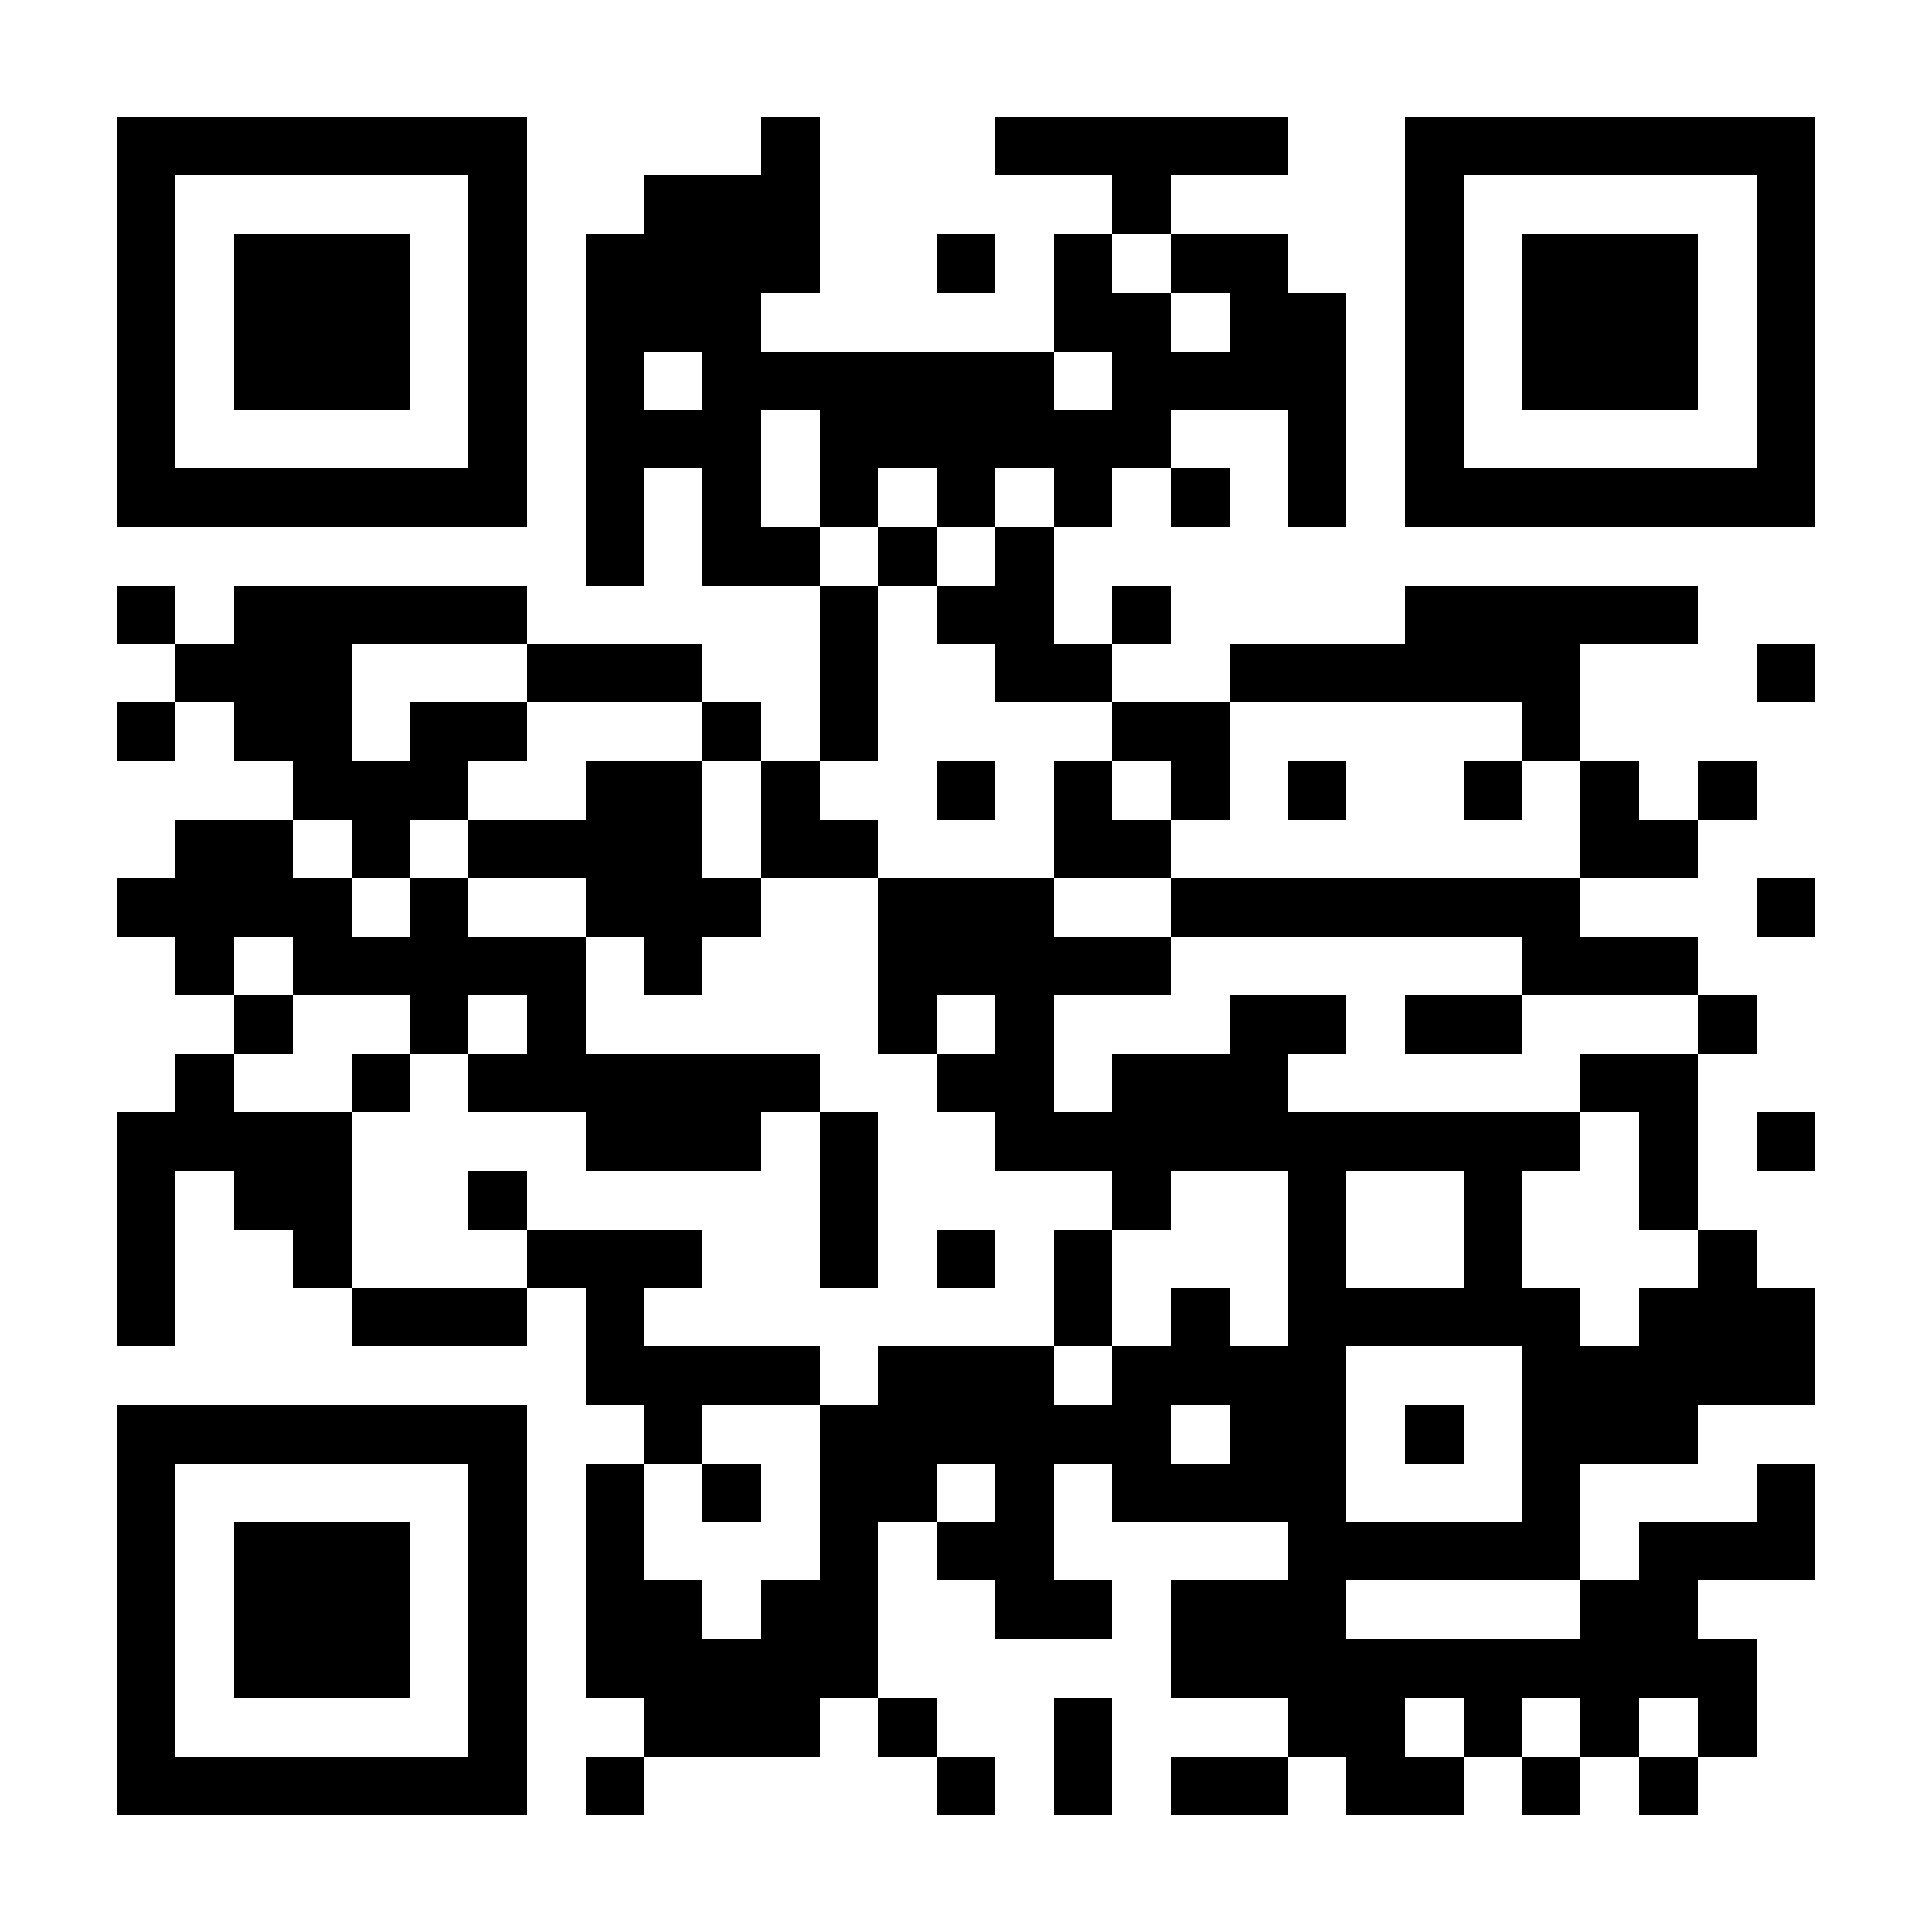 <?xml version="1.0" encoding="UTF-8"?>
<!DOCTYPE svg PUBLIC '-//W3C//DTD SVG 1.0//EN'
          'http://www.w3.org/TR/2001/REC-SVG-20010904/DTD/svg10.dtd'>
<svg fill="#fff" height="33" shape-rendering="crispEdges" style="fill: #fff;" viewBox="0 0 33 33" width="33" xmlns="http://www.w3.org/2000/svg" xmlns:xlink="http://www.w3.org/1999/xlink"
><path d="M0 0h33v33H0z"
  /><path d="M2 2.5h7m4 0h1m3 0h5m2 0h7M2 3.5h1m5 0h1m2 0h3m5 0h1m4 0h1m5 0h1M2 4.5h1m1 0h3m1 0h1m1 0h4m2 0h1m1 0h1m1 0h2m2 0h1m1 0h3m1 0h1M2 5.5h1m1 0h3m1 0h1m1 0h3m5 0h2m1 0h2m1 0h1m1 0h3m1 0h1M2 6.5h1m1 0h3m1 0h1m1 0h1m1 0h6m1 0h4m1 0h1m1 0h3m1 0h1M2 7.5h1m5 0h1m1 0h3m1 0h6m2 0h1m1 0h1m5 0h1M2 8.5h7m1 0h1m1 0h1m1 0h1m1 0h1m1 0h1m1 0h1m1 0h1m1 0h7M10 9.5h1m1 0h2m1 0h1m1 0h1M2 10.5h1m1 0h5m5 0h1m1 0h2m1 0h1m4 0h5M3 11.5h3m3 0h3m2 0h1m2 0h2m2 0h6m3 0h1M2 12.5h1m1 0h2m1 0h2m3 0h1m1 0h1m4 0h2m5 0h1M5 13.5h3m2 0h2m1 0h1m2 0h1m1 0h1m1 0h1m1 0h1m2 0h1m1 0h1m1 0h1M3 14.5h2m1 0h1m1 0h4m1 0h2m3 0h2m7 0h2M2 15.5h4m1 0h1m2 0h3m2 0h3m2 0h7m3 0h1M3 16.5h1m1 0h5m1 0h1m3 0h5m6 0h3M4 17.5h1m2 0h1m1 0h1m5 0h1m1 0h1m3 0h2m1 0h2m3 0h1M3 18.5h1m2 0h1m1 0h6m2 0h2m1 0h3m5 0h2M2 19.5h4m4 0h3m1 0h1m2 0h10m1 0h1m1 0h1M2 20.5h1m1 0h2m2 0h1m5 0h1m4 0h1m2 0h1m2 0h1m2 0h1M2 21.5h1m2 0h1m3 0h3m2 0h1m1 0h1m1 0h1m3 0h1m2 0h1m3 0h1M2 22.5h1m3 0h3m1 0h1m7 0h1m1 0h1m1 0h5m1 0h3M10 23.5h4m1 0h3m1 0h4m3 0h5M2 24.5h7m2 0h1m2 0h6m1 0h2m1 0h1m1 0h3M2 25.5h1m5 0h1m1 0h1m1 0h1m1 0h2m1 0h1m1 0h4m3 0h1m3 0h1M2 26.5h1m1 0h3m1 0h1m1 0h1m3 0h1m1 0h2m4 0h5m1 0h3M2 27.5h1m1 0h3m1 0h1m1 0h2m1 0h2m2 0h2m1 0h3m4 0h2M2 28.5h1m1 0h3m1 0h1m1 0h5m5 0h10M2 29.5h1m5 0h1m2 0h3m1 0h1m2 0h1m3 0h2m1 0h1m1 0h1m1 0h1M2 30.5h7m1 0h1m5 0h1m1 0h1m1 0h2m1 0h2m1 0h1m1 0h1" stroke="#000"
/></svg
>
